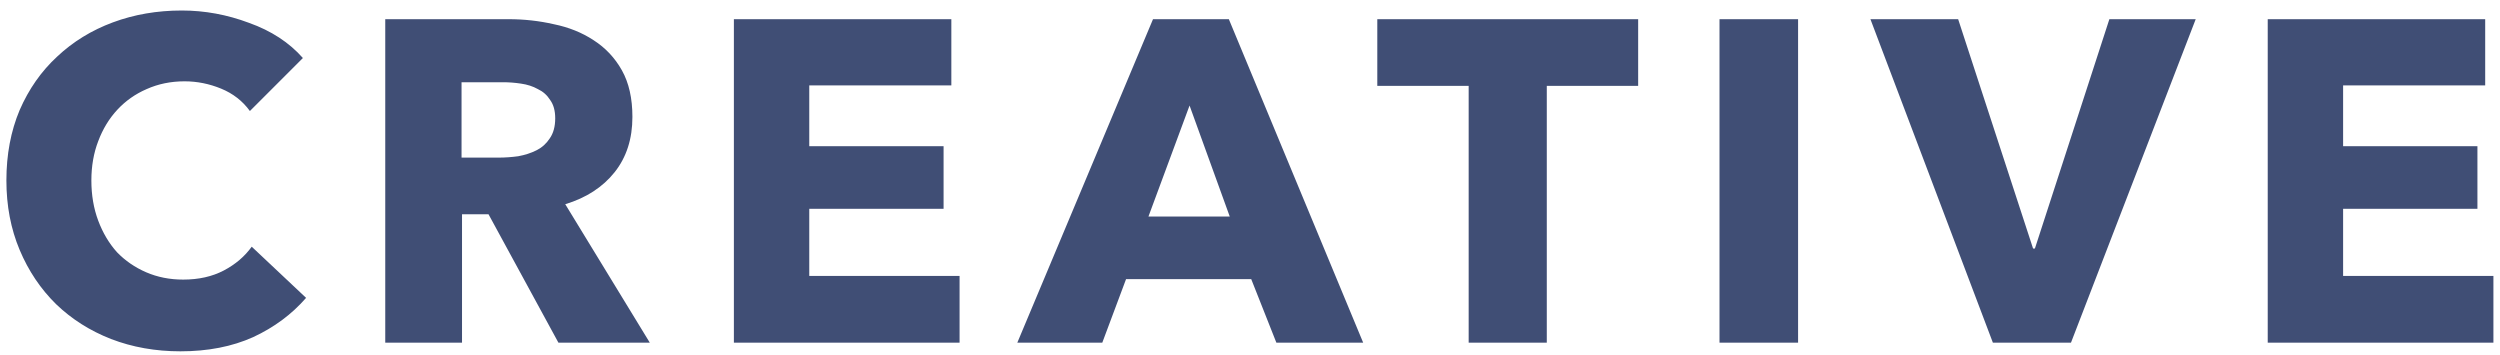 <svg width="197" height="28" viewBox="0 0 197 28" fill="none" xmlns="http://www.w3.org/2000/svg">
<path d="M24.12 23.472C22.992 24.768 21.6 25.8 19.944 26.568C18.288 27.312 16.38 27.684 14.22 27.684C12.252 27.684 10.428 27.36 8.748 26.712C7.092 26.064 5.652 25.152 4.428 23.976C3.204 22.776 2.244 21.348 1.548 19.692C0.852 18.036 0.504 16.212 0.504 14.22C0.504 12.18 0.852 10.332 1.548 8.676C2.268 7.02 3.252 5.616 4.5 4.464C5.748 3.288 7.212 2.388 8.892 1.764C10.572 1.14 12.384 0.828 14.328 0.828C16.128 0.828 17.892 1.152 19.62 1.8C21.372 2.424 22.788 3.348 23.868 4.572L19.692 8.748C19.116 7.956 18.36 7.368 17.424 6.984C16.488 6.6 15.528 6.408 14.544 6.408C13.464 6.408 12.468 6.612 11.556 7.02C10.668 7.404 9.9 7.944 9.252 8.64C8.604 9.336 8.1 10.164 7.74 11.124C7.38 12.06 7.2 13.092 7.2 14.22C7.2 15.372 7.38 16.428 7.74 17.388C8.1 18.348 8.592 19.176 9.216 19.872C9.864 20.544 10.632 21.072 11.52 21.456C12.408 21.84 13.38 22.032 14.436 22.032C15.66 22.032 16.728 21.792 17.64 21.312C18.552 20.832 19.284 20.208 19.836 19.44L24.12 23.472ZM44.002 27L38.495 16.884H36.407V27H30.358V1.512H40.078C41.303 1.512 42.49 1.644 43.642 1.908C44.819 2.148 45.862 2.568 46.775 3.168C47.711 3.768 48.455 4.56 49.007 5.544C49.559 6.528 49.834 7.752 49.834 9.216C49.834 10.944 49.367 12.396 48.431 13.572C47.495 14.748 46.199 15.588 44.542 16.092L51.203 27H44.002ZM43.751 9.324C43.751 8.724 43.618 8.244 43.355 7.884C43.114 7.5 42.791 7.212 42.383 7.02C41.998 6.804 41.554 6.66 41.05 6.588C40.571 6.516 40.102 6.48 39.647 6.48H36.37V12.42H39.286C39.791 12.42 40.306 12.384 40.834 12.312C41.362 12.216 41.843 12.06 42.275 11.844C42.706 11.628 43.054 11.316 43.319 10.908C43.606 10.5 43.751 9.972 43.751 9.324ZM57.83 27V1.512H74.966V6.732H63.77V11.52H74.354V16.452H63.77V21.744H75.614V27H57.83ZM100.577 27L98.597 21.996H88.733L86.861 27H80.165L90.857 1.512H96.833L107.417 27H100.577ZM93.737 8.316L90.497 17.064H96.905L93.737 8.316ZM121.887 6.768V27H115.731V6.768H108.531V1.512H129.087V6.768H121.887ZM135.497 27V1.512H141.689V27H135.497ZM163.194 27H157.038L147.39 1.512H154.302L160.206 19.584H160.35L166.218 1.512H173.022L163.194 27ZM178.697 27V1.512H195.833V6.732H184.637V11.52H195.221V16.452H184.637V21.744H196.481V27H178.697Z" fill="#404E75"/>
</svg>
